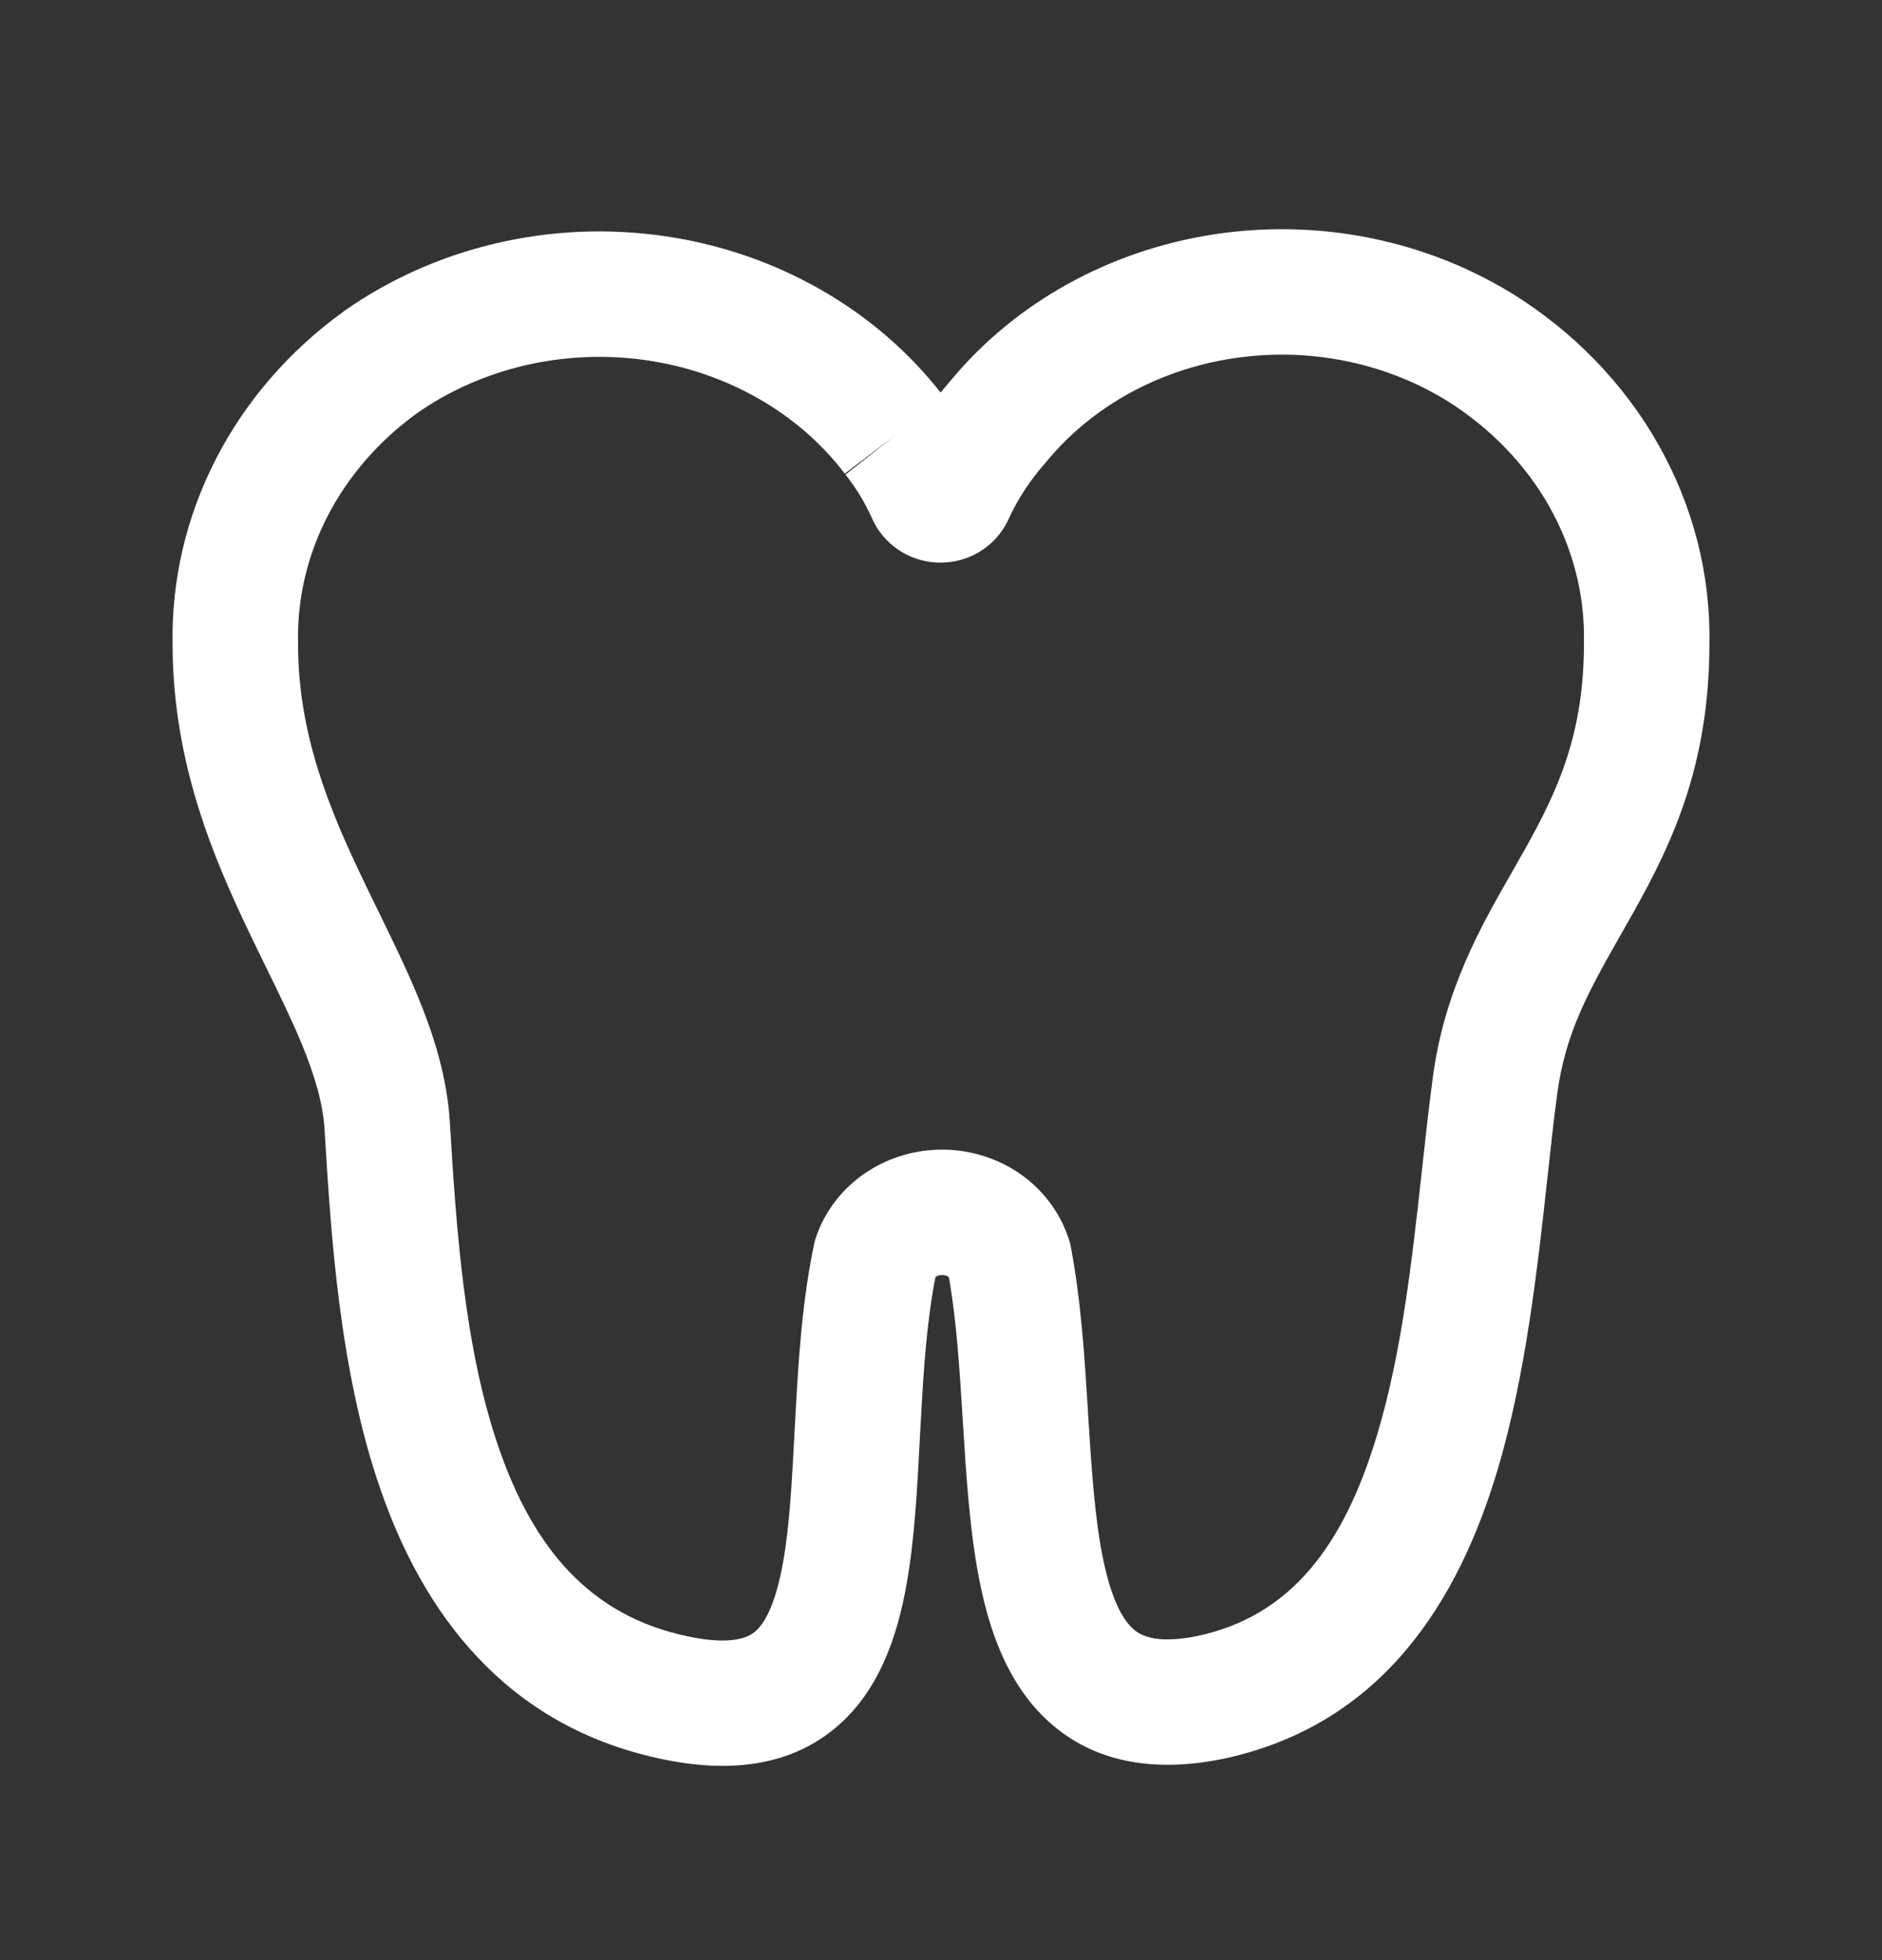 <svg width="24" height="25" viewBox="0 0 24 25" fill="none" xmlns="http://www.w3.org/2000/svg">
<rect x="0" y="0" width="24" height="25" fill="#333333" stroke="none"/>
<path fill-rule="evenodd" clip-rule="evenodd" d="M18.437 5.102C17.641 4.616 16.665 4.423 15.709 4.573C14.753 4.722 13.911 5.199 13.346 5.886L13.338 5.896L13.329 5.906C13.134 6.127 12.976 6.37 12.859 6.627L12.854 6.637L12.85 6.647C12.766 6.817 12.636 6.952 12.484 7.042C12.333 7.132 12.163 7.176 11.993 7.176C11.824 7.176 11.654 7.132 11.503 7.042C11.351 6.952 11.221 6.817 11.137 6.647L11.13 6.633L11.124 6.619C11.036 6.42 10.921 6.23 10.782 6.053L11.41 5.558L10.773 6.041C10.485 5.662 10.112 5.335 9.675 5.085C9.238 4.835 8.747 4.666 8.232 4.593C7.717 4.52 7.19 4.544 6.686 4.662C6.184 4.781 5.716 4.99 5.311 5.275C4.822 5.631 4.436 6.081 4.176 6.586C3.916 7.092 3.789 7.643 3.801 8.196L3.801 8.205V8.213C3.801 9.356 4.19 10.306 4.651 11.264C4.705 11.378 4.762 11.494 4.82 11.612C4.996 11.973 5.181 12.35 5.33 12.713C5.533 13.206 5.703 13.743 5.737 14.319C5.818 15.652 5.918 17.188 6.363 18.473C6.798 19.728 7.509 20.604 8.76 20.868L8.763 20.869C9.358 20.996 9.557 20.872 9.634 20.806C9.755 20.7 9.891 20.457 9.986 19.926C10.07 19.454 10.099 18.896 10.133 18.25C10.136 18.191 10.14 18.13 10.143 18.068C10.18 17.373 10.228 16.595 10.382 15.867L10.393 15.819L10.409 15.771C10.527 15.429 10.758 15.144 11.052 14.949C11.346 14.755 11.692 14.658 12.039 14.663C12.387 14.668 12.73 14.775 13.018 14.978C13.306 15.182 13.528 15.475 13.635 15.821L13.648 15.863L13.656 15.907C13.786 16.582 13.832 17.326 13.874 17.996L13.874 18.009C13.918 18.709 13.957 19.326 14.059 19.843C14.163 20.374 14.308 20.646 14.447 20.773C14.537 20.855 14.731 20.974 15.266 20.867C16.471 20.611 17.141 19.7 17.561 18.302C17.877 17.249 18.005 16.085 18.13 14.953C18.175 14.54 18.22 14.131 18.273 13.733M11.995 5.007C12.035 4.957 12.076 4.908 12.119 4.859C12.946 3.858 14.145 3.198 15.462 2.992C16.784 2.785 18.146 3.049 19.274 3.738L19.278 3.74L19.278 3.74C20.061 4.226 20.707 4.888 21.15 5.673C21.592 6.456 21.817 7.332 21.799 8.222C21.797 9.763 21.316 10.768 20.839 11.62C20.781 11.724 20.724 11.824 20.669 11.921C20.273 12.618 19.964 13.161 19.859 13.946L19.859 13.946C19.816 14.264 19.777 14.62 19.736 14.999C19.608 16.166 19.456 17.555 19.093 18.762C18.602 20.4 17.64 22.001 15.592 22.434L15.585 22.435L15.585 22.435C14.717 22.61 13.949 22.482 13.371 21.956C12.842 21.475 12.612 20.779 12.489 20.152C12.365 19.524 12.321 18.811 12.28 18.153L12.277 18.108C12.236 17.445 12.197 16.831 12.1 16.289C12.099 16.288 12.097 16.287 12.095 16.285C12.079 16.274 12.052 16.263 12.016 16.262C11.981 16.262 11.952 16.272 11.935 16.284C11.933 16.285 11.931 16.287 11.929 16.288C11.818 16.855 11.776 17.485 11.741 18.154C11.737 18.219 11.734 18.284 11.73 18.35C11.698 18.97 11.664 19.63 11.561 20.206C11.45 20.83 11.232 21.536 10.683 22.013C10.089 22.529 9.303 22.62 8.428 22.433C6.43 22.01 5.392 20.556 4.852 18.997C4.327 17.484 4.221 15.743 4.142 14.457L4.14 14.416L4.14 14.415C4.12 14.087 4.021 13.736 3.851 13.322C3.723 13.011 3.571 12.702 3.402 12.355C3.34 12.228 3.275 12.097 3.209 11.958C2.728 10.959 2.203 9.739 2.201 8.222C2.185 7.401 2.375 6.591 2.753 5.855C3.132 5.116 3.689 4.475 4.375 3.978L4.383 3.971L4.383 3.971C4.962 3.563 5.621 3.269 6.319 3.105C7.018 2.94 7.745 2.908 8.457 3.009C9.169 3.11 9.854 3.343 10.471 3.697C11.063 4.036 11.581 4.48 11.995 5.007ZM18.437 5.102C19 5.451 19.452 5.92 19.757 6.46C20.062 7 20.212 7.596 20.199 8.196L20.199 8.205V8.213C20.199 9.368 19.86 10.094 19.443 10.838C19.393 10.928 19.34 11.02 19.286 11.115C18.891 11.803 18.422 12.62 18.273 13.733" fill="white"/>
</svg>
